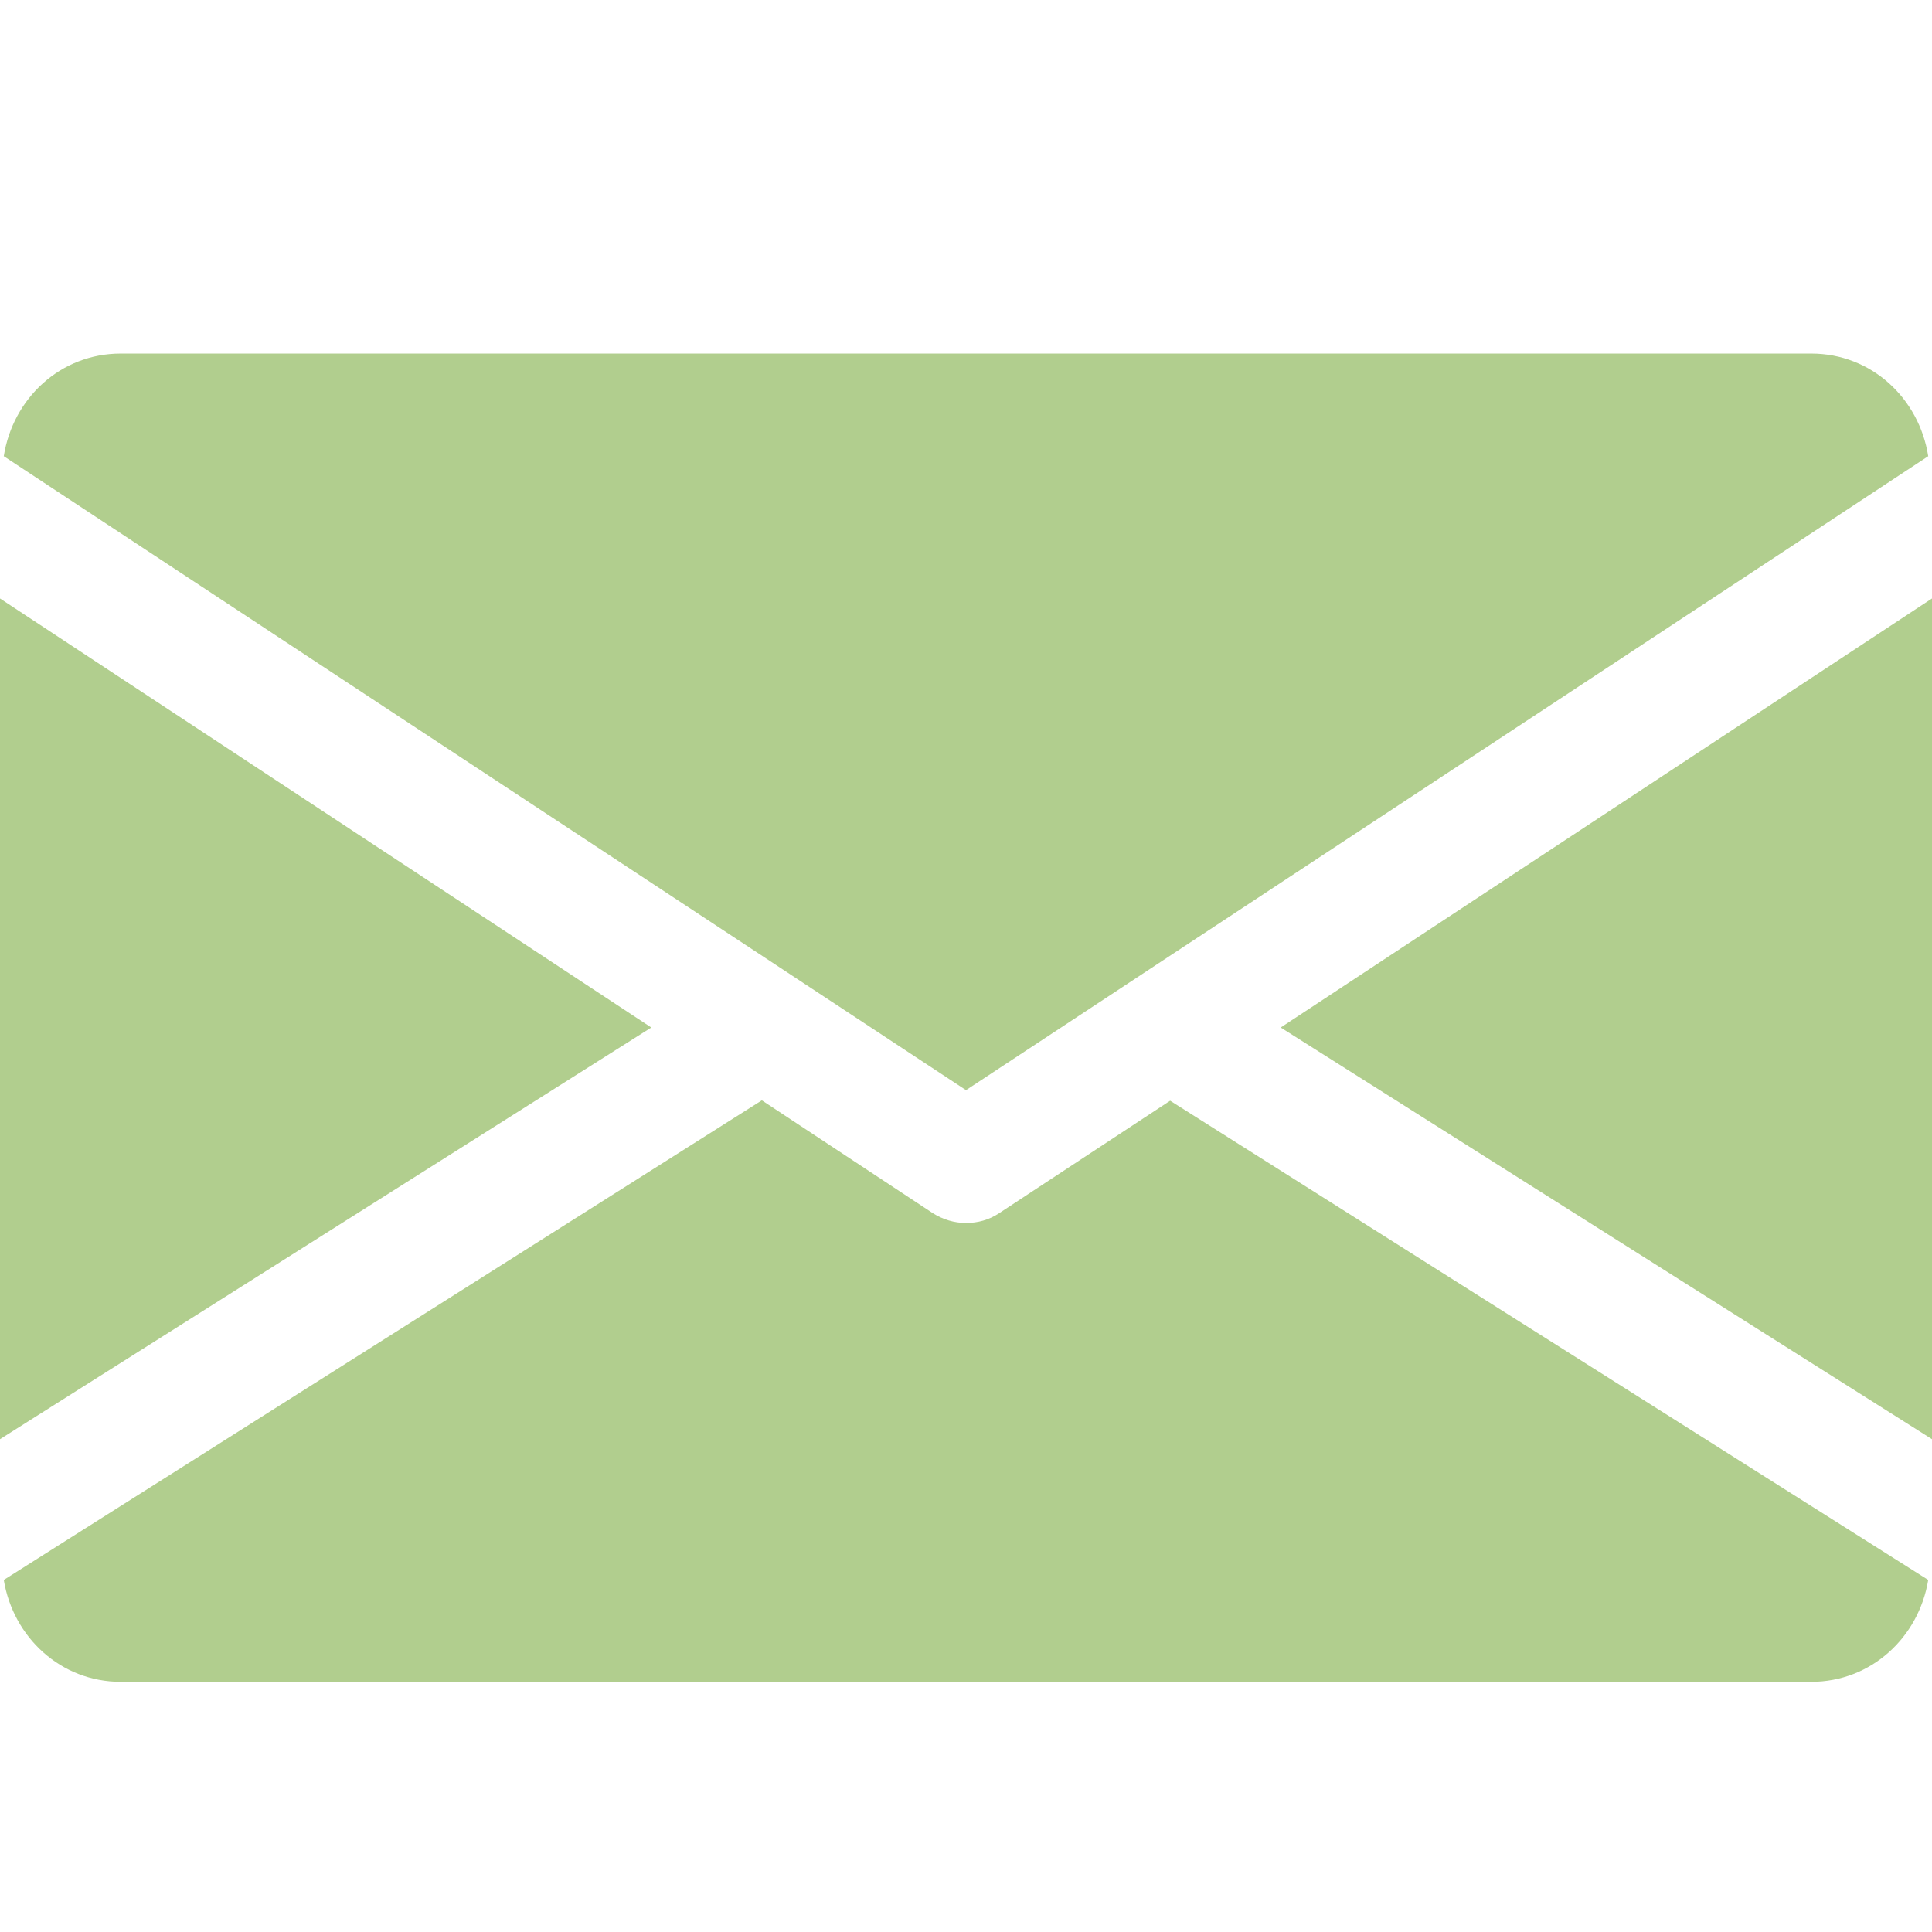 <?xml version="1.0" encoding="utf-8"?>
<!-- Generator: Adobe Illustrator 27.9.0, SVG Export Plug-In . SVG Version: 6.00 Build 0)  -->
<svg version="1.1" id="Capa_1" xmlns="http://www.w3.org/2000/svg" xmlns:xlink="http://www.w3.org/1999/xlink" x="0px" y="0px"
	 viewBox="0 0 512 512" style="enable-background:new 0 0 512 512;" xml:space="preserve">
<style type="text/css">
	.st0{fill:#B1CE8E;}
</style>
<g>
	<g>
		<g>
			<polygon class="st0" points="339.4,272.3 512,381.4 512,158.6 			"/>
		</g>
	</g>
	<g>
		<g>
			<polygon class="st0" points="0,158.6 0,381.4 172.6,272.3 			"/>
		</g>
	</g>
	<g>
		<g>
			<path class="st0" d="M480,93.7H32c-16,0-28.6,11.9-31,27.2l255,168l255-168C508.6,105.6,496,93.7,480,93.7z"/>
		</g>
	</g>
	<g>
		<g>
			<path class="st0" d="M310.1,291.7l-45.3,29.8c-2.7,1.8-5.7,2.6-8.8,2.6s-6.1-0.9-8.8-2.6l-45.3-29.9L1,418.7
				c2.5,15.2,15.1,27,31,27h448c15.9,0,28.5-11.8,31-27L310.1,291.7z"/>
		</g>
	</g>
</g>
</svg>
